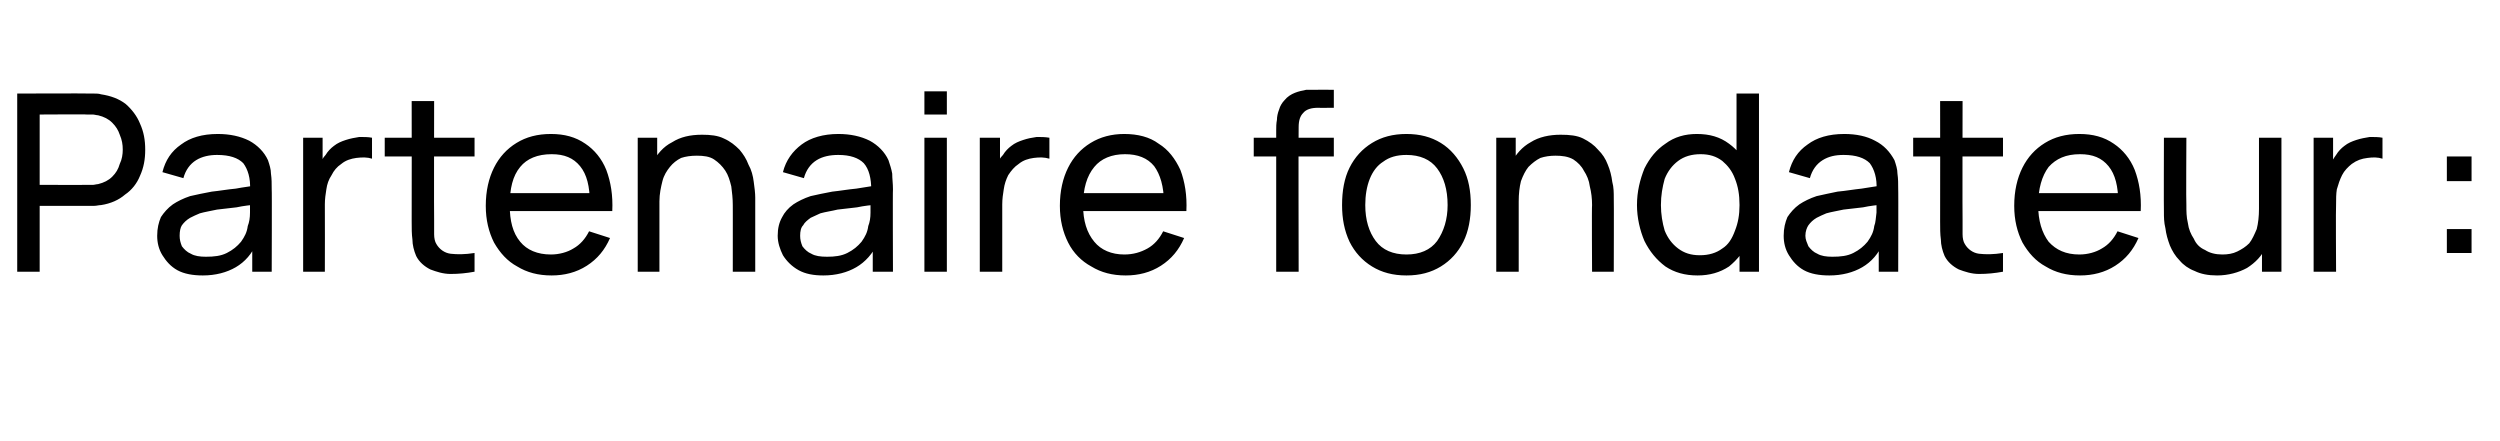<?xml version="1.0" standalone="no"?><!DOCTYPE svg PUBLIC "-//W3C//DTD SVG 1.1//EN" "http://www.w3.org/Graphics/SVG/1.1/DTD/svg11.dtd"><svg xmlns="http://www.w3.org/2000/svg" version="1.1" width="334px" height="58.9px" viewBox="0 -1 334 58.9" style="top:-1px">  <desc>Partenaire fondateur :</desc>  <defs/>  <g id="Polygon42199">    <path d="M 2.3 35.3 L 2.3 11.5 C 2.3 11.5 11.75 11.46 11.7 11.5 C 12 11.5 12.3 11.5 12.6 11.5 C 12.9 11.5 13.2 11.5 13.5 11.6 C 14.8 11.8 15.9 12.2 16.8 12.9 C 17.6 13.6 18.3 14.5 18.7 15.5 C 19.2 16.6 19.4 17.7 19.4 19 C 19.4 20.3 19.2 21.4 18.7 22.5 C 18.3 23.5 17.6 24.4 16.7 25 C 15.9 25.7 14.8 26.2 13.5 26.4 C 13.2 26.4 12.9 26.5 12.6 26.5 C 12.3 26.5 12 26.5 11.7 26.5 C 11.75 26.51 5.3 26.5 5.3 26.5 L 5.3 35.3 L 2.3 35.3 Z M 5.3 23.7 C 5.3 23.7 11.65 23.71 11.6 23.7 C 11.9 23.7 12.1 23.7 12.4 23.7 C 12.6 23.7 12.9 23.6 13.1 23.6 C 13.9 23.4 14.5 23.1 15 22.6 C 15.5 22.1 15.8 21.6 16 20.9 C 16.3 20.3 16.4 19.6 16.4 19 C 16.4 18.3 16.3 17.7 16 17 C 15.8 16.4 15.5 15.9 15 15.4 C 14.5 14.9 13.9 14.6 13.1 14.4 C 12.9 14.4 12.6 14.3 12.4 14.3 C 12.1 14.3 11.9 14.3 11.6 14.3 C 11.65 14.26 5.3 14.3 5.3 14.3 L 5.3 23.7 Z M 27.1 35.8 C 25.8 35.8 24.6 35.6 23.7 35.1 C 22.8 34.6 22.2 33.9 21.7 33.1 C 21.2 32.3 21 31.4 21 30.5 C 21 29.5 21.2 28.7 21.5 28 C 21.9 27.4 22.4 26.8 23.1 26.3 C 23.7 25.9 24.5 25.5 25.4 25.2 C 26.3 25 27.2 24.8 28.3 24.6 C 29.3 24.5 30.4 24.3 31.5 24.2 C 32.5 24 33.6 23.9 34.5 23.7 C 34.5 23.7 33.4 24.4 33.4 24.4 C 33.5 22.8 33.1 21.6 32.5 20.8 C 31.8 20.1 30.7 19.7 29 19.7 C 28 19.7 27 19.9 26.2 20.4 C 25.4 20.9 24.8 21.7 24.5 22.8 C 24.5 22.8 21.7 22 21.7 22 C 22.1 20.4 22.9 19.2 24.2 18.3 C 25.4 17.4 27 16.9 29.1 16.9 C 30.7 16.9 32.1 17.2 33.3 17.8 C 34.4 18.4 35.3 19.3 35.8 20.4 C 36 21 36.2 21.6 36.2 22.2 C 36.3 22.9 36.3 23.5 36.3 24.3 C 36.34 24.25 36.3 35.3 36.3 35.3 L 33.7 35.3 L 33.7 31 C 33.7 31 34.34 31.43 34.3 31.4 C 33.7 32.9 32.7 34 31.5 34.7 C 30.3 35.4 28.8 35.8 27.1 35.8 Z M 27.5 33.3 C 28.6 33.3 29.5 33.2 30.3 32.8 C 31.1 32.4 31.7 31.9 32.2 31.3 C 32.7 30.6 33 30 33.1 29.2 C 33.3 28.7 33.4 28.1 33.4 27.4 C 33.4 26.7 33.4 26.2 33.4 25.8 C 33.4 25.8 34.4 26.3 34.4 26.3 C 33.5 26.4 32.5 26.5 31.6 26.7 C 30.7 26.8 29.8 26.9 29 27 C 28.1 27.2 27.4 27.3 26.7 27.5 C 26.2 27.7 25.8 27.9 25.4 28.1 C 24.9 28.4 24.6 28.7 24.3 29.1 C 24.1 29.4 24 29.9 24 30.5 C 24 31 24.1 31.4 24.3 31.9 C 24.6 32.3 25 32.7 25.5 32.9 C 26 33.2 26.7 33.3 27.5 33.3 Z M 40.5 35.3 L 40.5 17.4 L 43.1 17.4 L 43.1 21.8 C 43.1 21.8 42.66 21.19 42.7 21.2 C 42.9 20.6 43.1 20.1 43.5 19.7 C 43.8 19.2 44.2 18.8 44.6 18.5 C 45.1 18.1 45.6 17.9 46.2 17.7 C 46.8 17.5 47.4 17.4 48 17.3 C 48.6 17.3 49.2 17.3 49.7 17.4 C 49.7 17.4 49.7 20.2 49.7 20.2 C 49.1 20 48.4 20 47.6 20.1 C 46.9 20.2 46.2 20.4 45.6 20.9 C 45 21.3 44.6 21.8 44.3 22.4 C 43.9 23 43.7 23.6 43.6 24.3 C 43.5 24.9 43.4 25.6 43.4 26.3 C 43.42 26.34 43.4 35.3 43.4 35.3 L 40.5 35.3 Z M 63.4 35.3 C 62.3 35.5 61.3 35.6 60.2 35.6 C 59.2 35.6 58.3 35.3 57.5 35 C 56.7 34.6 56 34 55.6 33.2 C 55.3 32.5 55.1 31.7 55.1 31 C 55 30.3 55 29.5 55 28.6 C 55.02 28.56 55 12.5 55 12.5 L 58 12.5 C 58 12.5 57.97 28.43 58 28.4 C 58 29.2 58 29.8 58 30.3 C 58 30.8 58.1 31.3 58.3 31.6 C 58.7 32.3 59.4 32.8 60.2 32.9 C 61.1 33 62.1 33 63.4 32.8 C 63.4 32.8 63.4 35.3 63.4 35.3 Z M 51.4 19.9 L 51.4 17.4 L 63.4 17.4 L 63.4 19.9 L 51.4 19.9 Z M 73.7 35.8 C 71.9 35.8 70.4 35.4 69.1 34.6 C 67.8 33.9 66.8 32.8 66 31.4 C 65.3 30 64.9 28.4 64.9 26.5 C 64.9 24.5 65.3 22.8 66 21.4 C 66.7 20 67.7 18.9 69 18.1 C 70.3 17.3 71.8 16.9 73.6 16.9 C 75.4 16.9 76.9 17.3 78.2 18.2 C 79.4 19 80.4 20.2 81 21.7 C 81.6 23.3 81.9 25.1 81.8 27.2 C 81.82 27.2 78.8 27.2 78.8 27.2 C 78.8 27.2 78.84 26.14 78.8 26.1 C 78.8 23.9 78.4 22.3 77.5 21.2 C 76.6 20.1 75.4 19.6 73.7 19.6 C 71.8 19.6 70.4 20.2 69.5 21.3 C 68.5 22.5 68.1 24.2 68.1 26.4 C 68.1 28.5 68.5 30.1 69.5 31.3 C 70.4 32.4 71.8 33 73.6 33 C 74.7 33 75.8 32.7 76.6 32.2 C 77.5 31.7 78.2 30.9 78.7 29.9 C 78.7 29.9 81.5 30.8 81.5 30.8 C 80.8 32.4 79.8 33.6 78.4 34.5 C 77 35.4 75.4 35.8 73.7 35.8 Z M 67.1 27.2 L 67.1 24.8 L 80.3 24.8 L 80.3 27.2 L 67.1 27.2 Z M 97.9 35.3 C 97.9 35.3 97.91 26.36 97.9 26.4 C 97.9 25.5 97.8 24.7 97.7 23.9 C 97.5 23.1 97.3 22.4 96.9 21.8 C 96.5 21.2 96 20.7 95.4 20.3 C 94.8 19.9 94 19.8 93.1 19.8 C 92.3 19.8 91.6 19.9 91 20.1 C 90.4 20.4 89.9 20.8 89.5 21.3 C 89.1 21.8 88.7 22.4 88.5 23.2 C 88.3 24 88.1 24.9 88.1 25.9 C 88.1 25.9 86.2 25.3 86.2 25.3 C 86.2 23.6 86.5 22.1 87.1 20.8 C 87.8 19.6 88.6 18.6 89.8 18 C 90.9 17.3 92.2 17 93.8 17 C 94.9 17 95.9 17.1 96.7 17.5 C 97.6 17.9 98.2 18.4 98.8 19 C 99.3 19.6 99.7 20.2 100 21 C 100.4 21.7 100.6 22.5 100.7 23.3 C 100.8 24 100.9 24.8 100.9 25.4 C 100.89 25.43 100.9 35.3 100.9 35.3 L 97.9 35.3 Z M 85.2 35.3 L 85.2 17.4 L 87.8 17.4 L 87.8 22.2 L 88.1 22.2 L 88.1 35.3 L 85.2 35.3 Z M 110 35.8 C 108.7 35.8 107.6 35.6 106.7 35.1 C 105.8 34.6 105.1 33.9 104.6 33.1 C 104.2 32.3 103.9 31.4 103.9 30.5 C 103.9 29.5 104.1 28.7 104.5 28 C 104.8 27.4 105.3 26.8 106 26.3 C 106.6 25.9 107.4 25.5 108.3 25.2 C 109.2 25 110.1 24.8 111.2 24.6 C 112.2 24.5 113.3 24.3 114.4 24.2 C 115.5 24 116.5 23.9 117.4 23.7 C 117.4 23.7 116.4 24.4 116.4 24.4 C 116.4 22.8 116.1 21.6 115.4 20.8 C 114.7 20.1 113.6 19.7 112 19.7 C 110.9 19.7 109.9 19.9 109.1 20.4 C 108.3 20.9 107.7 21.7 107.4 22.8 C 107.4 22.8 104.6 22 104.6 22 C 105 20.4 105.9 19.2 107.1 18.3 C 108.3 17.4 110 16.9 112 16.9 C 113.6 16.9 115 17.2 116.2 17.8 C 117.3 18.4 118.2 19.3 118.7 20.4 C 118.9 21 119.1 21.6 119.2 22.2 C 119.2 22.9 119.3 23.5 119.3 24.3 C 119.26 24.25 119.3 35.3 119.3 35.3 L 116.6 35.3 L 116.6 31 C 116.6 31 117.25 31.43 117.3 31.4 C 116.6 32.9 115.6 34 114.4 34.7 C 113.2 35.4 111.7 35.8 110 35.8 Z M 110.5 33.3 C 111.5 33.3 112.4 33.2 113.2 32.8 C 114 32.4 114.6 31.9 115.1 31.3 C 115.6 30.6 115.9 30 116 29.2 C 116.2 28.7 116.3 28.1 116.3 27.4 C 116.3 26.7 116.3 26.2 116.3 25.8 C 116.3 25.8 117.4 26.3 117.4 26.3 C 116.4 26.4 115.4 26.5 114.5 26.7 C 113.6 26.8 112.7 26.9 111.9 27 C 111.1 27.2 110.3 27.3 109.6 27.5 C 109.2 27.7 108.7 27.9 108.3 28.1 C 107.9 28.4 107.5 28.7 107.3 29.1 C 107 29.4 106.9 29.9 106.9 30.5 C 106.9 31 107 31.4 107.2 31.9 C 107.5 32.3 107.9 32.7 108.4 32.9 C 108.9 33.2 109.6 33.3 110.5 33.3 Z M 123.5 14.3 L 123.5 11.2 L 126.5 11.2 L 126.5 14.3 L 123.5 14.3 Z M 123.5 35.3 L 123.5 17.4 L 126.5 17.4 L 126.5 35.3 L 123.5 35.3 Z M 130.9 35.3 L 130.9 17.4 L 133.6 17.4 L 133.6 21.8 C 133.6 21.8 133.14 21.19 133.1 21.2 C 133.3 20.6 133.6 20.1 134 19.7 C 134.3 19.2 134.7 18.8 135.1 18.5 C 135.6 18.1 136.1 17.9 136.7 17.7 C 137.3 17.5 137.8 17.4 138.5 17.3 C 139.1 17.3 139.6 17.3 140.2 17.4 C 140.2 17.4 140.2 20.2 140.2 20.2 C 139.5 20 138.9 20 138.1 20.1 C 137.4 20.2 136.7 20.4 136.1 20.9 C 135.5 21.3 135.1 21.8 134.7 22.4 C 134.4 23 134.2 23.6 134.1 24.3 C 134 24.9 133.9 25.6 133.9 26.3 C 133.9 26.34 133.9 35.3 133.9 35.3 L 130.9 35.3 Z M 150.4 35.8 C 148.6 35.8 147.1 35.4 145.8 34.6 C 144.5 33.9 143.4 32.8 142.7 31.4 C 142 30 141.6 28.4 141.6 26.5 C 141.6 24.5 142 22.8 142.7 21.4 C 143.4 20 144.4 18.9 145.7 18.1 C 147 17.3 148.5 16.9 150.2 16.9 C 152 16.9 153.6 17.3 154.8 18.2 C 156.1 19 157 20.2 157.7 21.7 C 158.3 23.3 158.6 25.1 158.5 27.2 C 158.5 27.2 155.5 27.2 155.5 27.2 C 155.5 27.2 155.52 26.14 155.5 26.1 C 155.5 23.9 155 22.3 154.2 21.2 C 153.3 20.1 152 19.6 150.3 19.6 C 148.5 19.6 147.1 20.2 146.2 21.3 C 145.2 22.5 144.7 24.2 144.7 26.4 C 144.7 28.5 145.2 30.1 146.2 31.3 C 147.1 32.4 148.5 33 150.2 33 C 151.4 33 152.4 32.7 153.3 32.2 C 154.2 31.7 154.9 30.9 155.4 29.9 C 155.4 29.9 158.2 30.8 158.2 30.8 C 157.5 32.4 156.5 33.6 155.1 34.5 C 153.7 35.4 152.1 35.8 150.4 35.8 Z M 143.8 27.2 L 143.8 24.8 L 157 24.8 L 157 27.2 L 143.8 27.2 Z M 170.5 35.3 C 170.5 35.3 170.51 16.45 170.5 16.4 C 170.5 16 170.5 15.5 170.6 15 C 170.6 14.6 170.7 14.1 170.9 13.6 C 171 13.2 171.3 12.7 171.6 12.4 C 172 11.9 172.5 11.6 173 11.4 C 173.5 11.2 174 11.1 174.5 11 C 175 11 175.4 11 175.9 11 C 175.89 10.97 178.2 11 178.2 11 L 178.2 13.4 C 178.2 13.4 176.06 13.42 176.1 13.4 C 175.2 13.4 174.5 13.6 174.1 14.1 C 173.7 14.5 173.5 15.1 173.5 16 C 173.46 15.99 173.5 35.3 173.5 35.3 L 170.5 35.3 Z M 167.5 19.9 L 167.5 17.4 L 178.2 17.4 L 178.2 19.9 L 167.5 19.9 Z M 187.9 35.8 C 186.1 35.8 184.6 35.4 183.3 34.6 C 182 33.8 181 32.7 180.3 31.3 C 179.6 29.8 179.3 28.2 179.3 26.4 C 179.3 24.5 179.6 22.8 180.3 21.4 C 181 20 182 18.9 183.3 18.1 C 184.6 17.3 186.1 16.9 187.9 16.9 C 189.7 16.9 191.2 17.3 192.5 18.1 C 193.8 18.9 194.8 20.1 195.5 21.5 C 196.2 22.9 196.5 24.5 196.5 26.4 C 196.5 28.2 196.2 29.9 195.5 31.3 C 194.8 32.7 193.8 33.8 192.5 34.6 C 191.2 35.4 189.7 35.8 187.9 35.8 Z M 187.9 33 C 189.7 33 191.1 32.4 192 31.2 C 192.9 29.9 193.4 28.3 193.4 26.4 C 193.4 24.3 192.9 22.7 192 21.5 C 191.1 20.3 189.7 19.7 187.9 19.7 C 186.6 19.7 185.6 20 184.8 20.6 C 184 21.1 183.4 21.9 183 22.9 C 182.6 23.9 182.4 25.1 182.4 26.4 C 182.4 28.4 182.9 30 183.8 31.2 C 184.7 32.4 186.1 33 187.9 33 Z M 212.7 35.3 C 212.7 35.3 212.65 26.36 212.7 26.4 C 212.7 25.5 212.6 24.7 212.4 23.9 C 212.3 23.1 212 22.4 211.6 21.8 C 211.3 21.2 210.8 20.7 210.2 20.3 C 209.5 19.9 208.7 19.8 207.8 19.8 C 207.1 19.8 206.4 19.9 205.8 20.1 C 205.2 20.4 204.7 20.8 204.2 21.3 C 203.8 21.8 203.5 22.4 203.2 23.2 C 203 24 202.9 24.9 202.9 25.9 C 202.9 25.9 200.9 25.3 200.9 25.3 C 200.9 23.6 201.3 22.1 201.9 20.8 C 202.5 19.6 203.4 18.6 204.5 18 C 205.6 17.3 207 17 208.5 17 C 209.7 17 210.7 17.1 211.5 17.5 C 212.3 17.9 213 18.4 213.5 19 C 214.1 19.6 214.5 20.2 214.8 21 C 215.1 21.7 215.3 22.5 215.4 23.3 C 215.6 24 215.6 24.8 215.6 25.4 C 215.63 25.43 215.6 35.3 215.6 35.3 L 212.7 35.3 Z M 199.9 35.3 L 199.9 17.4 L 202.5 17.4 L 202.5 22.2 L 202.9 22.2 L 202.9 35.3 L 199.9 35.3 Z M 226.8 35.8 C 225.1 35.8 223.7 35.4 222.5 34.6 C 221.3 33.7 220.4 32.6 219.7 31.2 C 219.1 29.8 218.7 28.1 218.7 26.4 C 218.7 24.6 219.1 23 219.7 21.5 C 220.4 20.1 221.3 19 222.5 18.2 C 223.7 17.3 225.1 16.9 226.7 16.9 C 228.4 16.9 229.8 17.3 231 18.2 C 232.1 19 233 20.1 233.6 21.5 C 234.2 22.9 234.5 24.6 234.5 26.4 C 234.5 28.1 234.2 29.8 233.6 31.2 C 233 32.6 232.1 33.7 231 34.6 C 229.8 35.4 228.4 35.8 226.8 35.8 Z M 227.1 33.1 C 228.3 33.1 229.3 32.8 230.1 32.2 C 230.9 31.7 231.4 30.9 231.8 29.8 C 232.2 28.8 232.4 27.7 232.4 26.4 C 232.4 25 232.2 23.9 231.8 22.9 C 231.4 21.8 230.8 21.1 230.1 20.5 C 229.3 19.9 228.4 19.6 227.2 19.6 C 226 19.6 225 19.9 224.2 20.5 C 223.4 21.1 222.8 21.9 222.4 22.9 C 222.1 24 221.9 25.1 221.9 26.4 C 221.9 27.6 222.1 28.8 222.4 29.8 C 222.8 30.8 223.4 31.6 224.2 32.2 C 225 32.8 225.9 33.1 227.1 33.1 Z M 232.4 35.3 L 232.4 22.1 L 232 22.1 L 232 11.5 L 235 11.5 L 235 35.3 L 232.4 35.3 Z M 244.4 35.8 C 243.1 35.8 241.9 35.6 241 35.1 C 240.1 34.6 239.5 33.9 239 33.1 C 238.5 32.3 238.3 31.4 238.3 30.5 C 238.3 29.5 238.5 28.7 238.8 28 C 239.2 27.4 239.7 26.8 240.4 26.3 C 241 25.9 241.8 25.5 242.7 25.2 C 243.6 25 244.5 24.8 245.5 24.6 C 246.6 24.5 247.7 24.3 248.7 24.2 C 249.8 24 250.8 23.9 251.8 23.7 C 251.8 23.7 250.7 24.4 250.7 24.4 C 250.8 22.8 250.4 21.6 249.8 20.8 C 249.1 20.1 248 19.7 246.3 19.7 C 245.2 19.7 244.3 19.9 243.5 20.4 C 242.7 20.9 242.1 21.7 241.8 22.8 C 241.8 22.8 239 22 239 22 C 239.4 20.4 240.2 19.2 241.5 18.3 C 242.7 17.4 244.3 16.9 246.4 16.9 C 248 16.9 249.4 17.2 250.5 17.8 C 251.7 18.4 252.5 19.3 253.1 20.4 C 253.3 21 253.5 21.6 253.5 22.2 C 253.6 22.9 253.6 23.5 253.6 24.3 C 253.63 24.25 253.6 35.3 253.6 35.3 L 251 35.3 L 251 31 C 251 31 251.63 31.43 251.6 31.4 C 251 32.9 250 34 248.8 34.7 C 247.6 35.4 246.1 35.8 244.4 35.8 Z M 244.8 33.3 C 245.9 33.3 246.8 33.2 247.6 32.8 C 248.4 32.4 249 31.9 249.5 31.3 C 250 30.6 250.3 30 250.4 29.2 C 250.6 28.7 250.6 28.1 250.7 27.4 C 250.7 26.7 250.7 26.2 250.7 25.8 C 250.7 25.8 251.7 26.3 251.7 26.3 C 250.8 26.4 249.8 26.5 248.9 26.7 C 248 26.8 247.1 26.9 246.3 27 C 245.4 27.2 244.7 27.3 244 27.5 C 243.5 27.7 243.1 27.9 242.7 28.1 C 242.2 28.4 241.9 28.7 241.6 29.1 C 241.4 29.4 241.2 29.9 241.2 30.5 C 241.2 31 241.4 31.4 241.6 31.9 C 241.9 32.3 242.3 32.7 242.8 32.9 C 243.3 33.2 244 33.3 244.8 33.3 Z M 267.6 35.3 C 266.5 35.5 265.5 35.6 264.4 35.6 C 263.4 35.6 262.5 35.3 261.7 35 C 260.9 34.6 260.2 34 259.8 33.2 C 259.5 32.5 259.3 31.7 259.3 31 C 259.2 30.3 259.2 29.5 259.2 28.6 C 259.22 28.56 259.2 12.5 259.2 12.5 L 262.2 12.5 C 262.2 12.5 262.17 28.43 262.2 28.4 C 262.2 29.2 262.2 29.8 262.2 30.3 C 262.2 30.8 262.3 31.3 262.5 31.6 C 262.9 32.3 263.6 32.8 264.4 32.9 C 265.3 33 266.3 33 267.6 32.8 C 267.6 32.8 267.6 35.3 267.6 35.3 Z M 255.6 19.9 L 255.6 17.4 L 267.6 17.4 L 267.6 19.9 L 255.6 19.9 Z M 277.9 35.8 C 276.1 35.8 274.6 35.4 273.3 34.6 C 272 33.9 271 32.8 270.2 31.4 C 269.5 30 269.1 28.4 269.1 26.5 C 269.1 24.5 269.5 22.8 270.2 21.4 C 270.9 20 271.9 18.9 273.2 18.1 C 274.5 17.3 276 16.9 277.8 16.9 C 279.6 16.9 281.1 17.3 282.4 18.2 C 283.6 19 284.6 20.2 285.2 21.7 C 285.8 23.3 286.1 25.1 286 27.2 C 286.03 27.2 283 27.2 283 27.2 C 283 27.2 283.04 26.14 283 26.1 C 283 23.9 282.6 22.3 281.7 21.2 C 280.8 20.1 279.6 19.6 277.9 19.6 C 276 19.6 274.7 20.2 273.7 21.3 C 272.8 22.5 272.3 24.2 272.3 26.4 C 272.3 28.5 272.8 30.1 273.7 31.3 C 274.7 32.4 276 33 277.8 33 C 278.9 33 280 32.7 280.8 32.2 C 281.7 31.7 282.4 30.9 282.9 29.9 C 282.9 29.9 285.7 30.8 285.7 30.8 C 285 32.4 284 33.6 282.6 34.5 C 281.2 35.4 279.6 35.8 277.9 35.8 Z M 271.3 27.2 L 271.3 24.8 L 284.5 24.8 L 284.5 27.2 L 271.3 27.2 Z M 296.2 35.8 C 295 35.8 294 35.6 293.2 35.2 C 292.4 34.9 291.7 34.4 291.2 33.8 C 290.6 33.2 290.2 32.5 289.9 31.8 C 289.6 31 289.4 30.3 289.3 29.5 C 289.1 28.7 289.1 28 289.1 27.3 C 289.07 27.32 289.1 17.4 289.1 17.4 L 292.1 17.4 C 292.1 17.4 292.05 26.39 292.1 26.4 C 292.1 27.2 292.1 28 292.3 28.8 C 292.4 29.6 292.7 30.3 293.1 30.9 C 293.4 31.6 293.9 32.1 294.6 32.4 C 295.2 32.8 296 33 296.9 33 C 297.6 33 298.3 32.9 298.9 32.6 C 299.5 32.3 300 32 300.5 31.5 C 300.9 31 301.2 30.3 301.5 29.6 C 301.7 28.8 301.8 27.9 301.8 26.9 C 301.8 26.9 303.8 27.4 303.8 27.4 C 303.8 29.2 303.4 30.7 302.8 31.9 C 302.2 33.2 301.3 34.1 300.2 34.8 C 299.1 35.4 297.7 35.8 296.2 35.8 Z M 302.2 35.3 L 302.2 30.5 L 301.8 30.5 L 301.8 17.4 L 304.8 17.4 L 304.8 35.3 L 302.2 35.3 Z M 309.1 35.3 L 309.1 17.4 L 311.7 17.4 L 311.7 21.8 C 311.7 21.8 311.29 21.19 311.3 21.2 C 311.5 20.6 311.8 20.1 312.1 19.7 C 312.4 19.2 312.8 18.8 313.2 18.5 C 313.7 18.1 314.2 17.9 314.8 17.7 C 315.4 17.5 316 17.4 316.6 17.3 C 317.2 17.3 317.8 17.3 318.3 17.4 C 318.3 17.4 318.3 20.2 318.3 20.2 C 317.7 20 317 20 316.3 20.1 C 315.5 20.2 314.9 20.4 314.2 20.9 C 313.7 21.3 313.2 21.8 312.9 22.4 C 312.6 23 312.4 23.6 312.2 24.3 C 312.1 24.9 312.1 25.6 312.1 26.3 C 312.05 26.34 312.1 35.3 312.1 35.3 L 309.1 35.3 Z M 326.9 32.8 L 326.9 29.6 L 330.2 29.6 L 330.2 32.8 L 326.9 32.8 Z M 326.9 23.2 L 326.9 19.9 L 330.2 19.9 L 330.2 23.2 L 326.9 23.2 Z " stroke="none" fill="#000"/>  </g></svg>